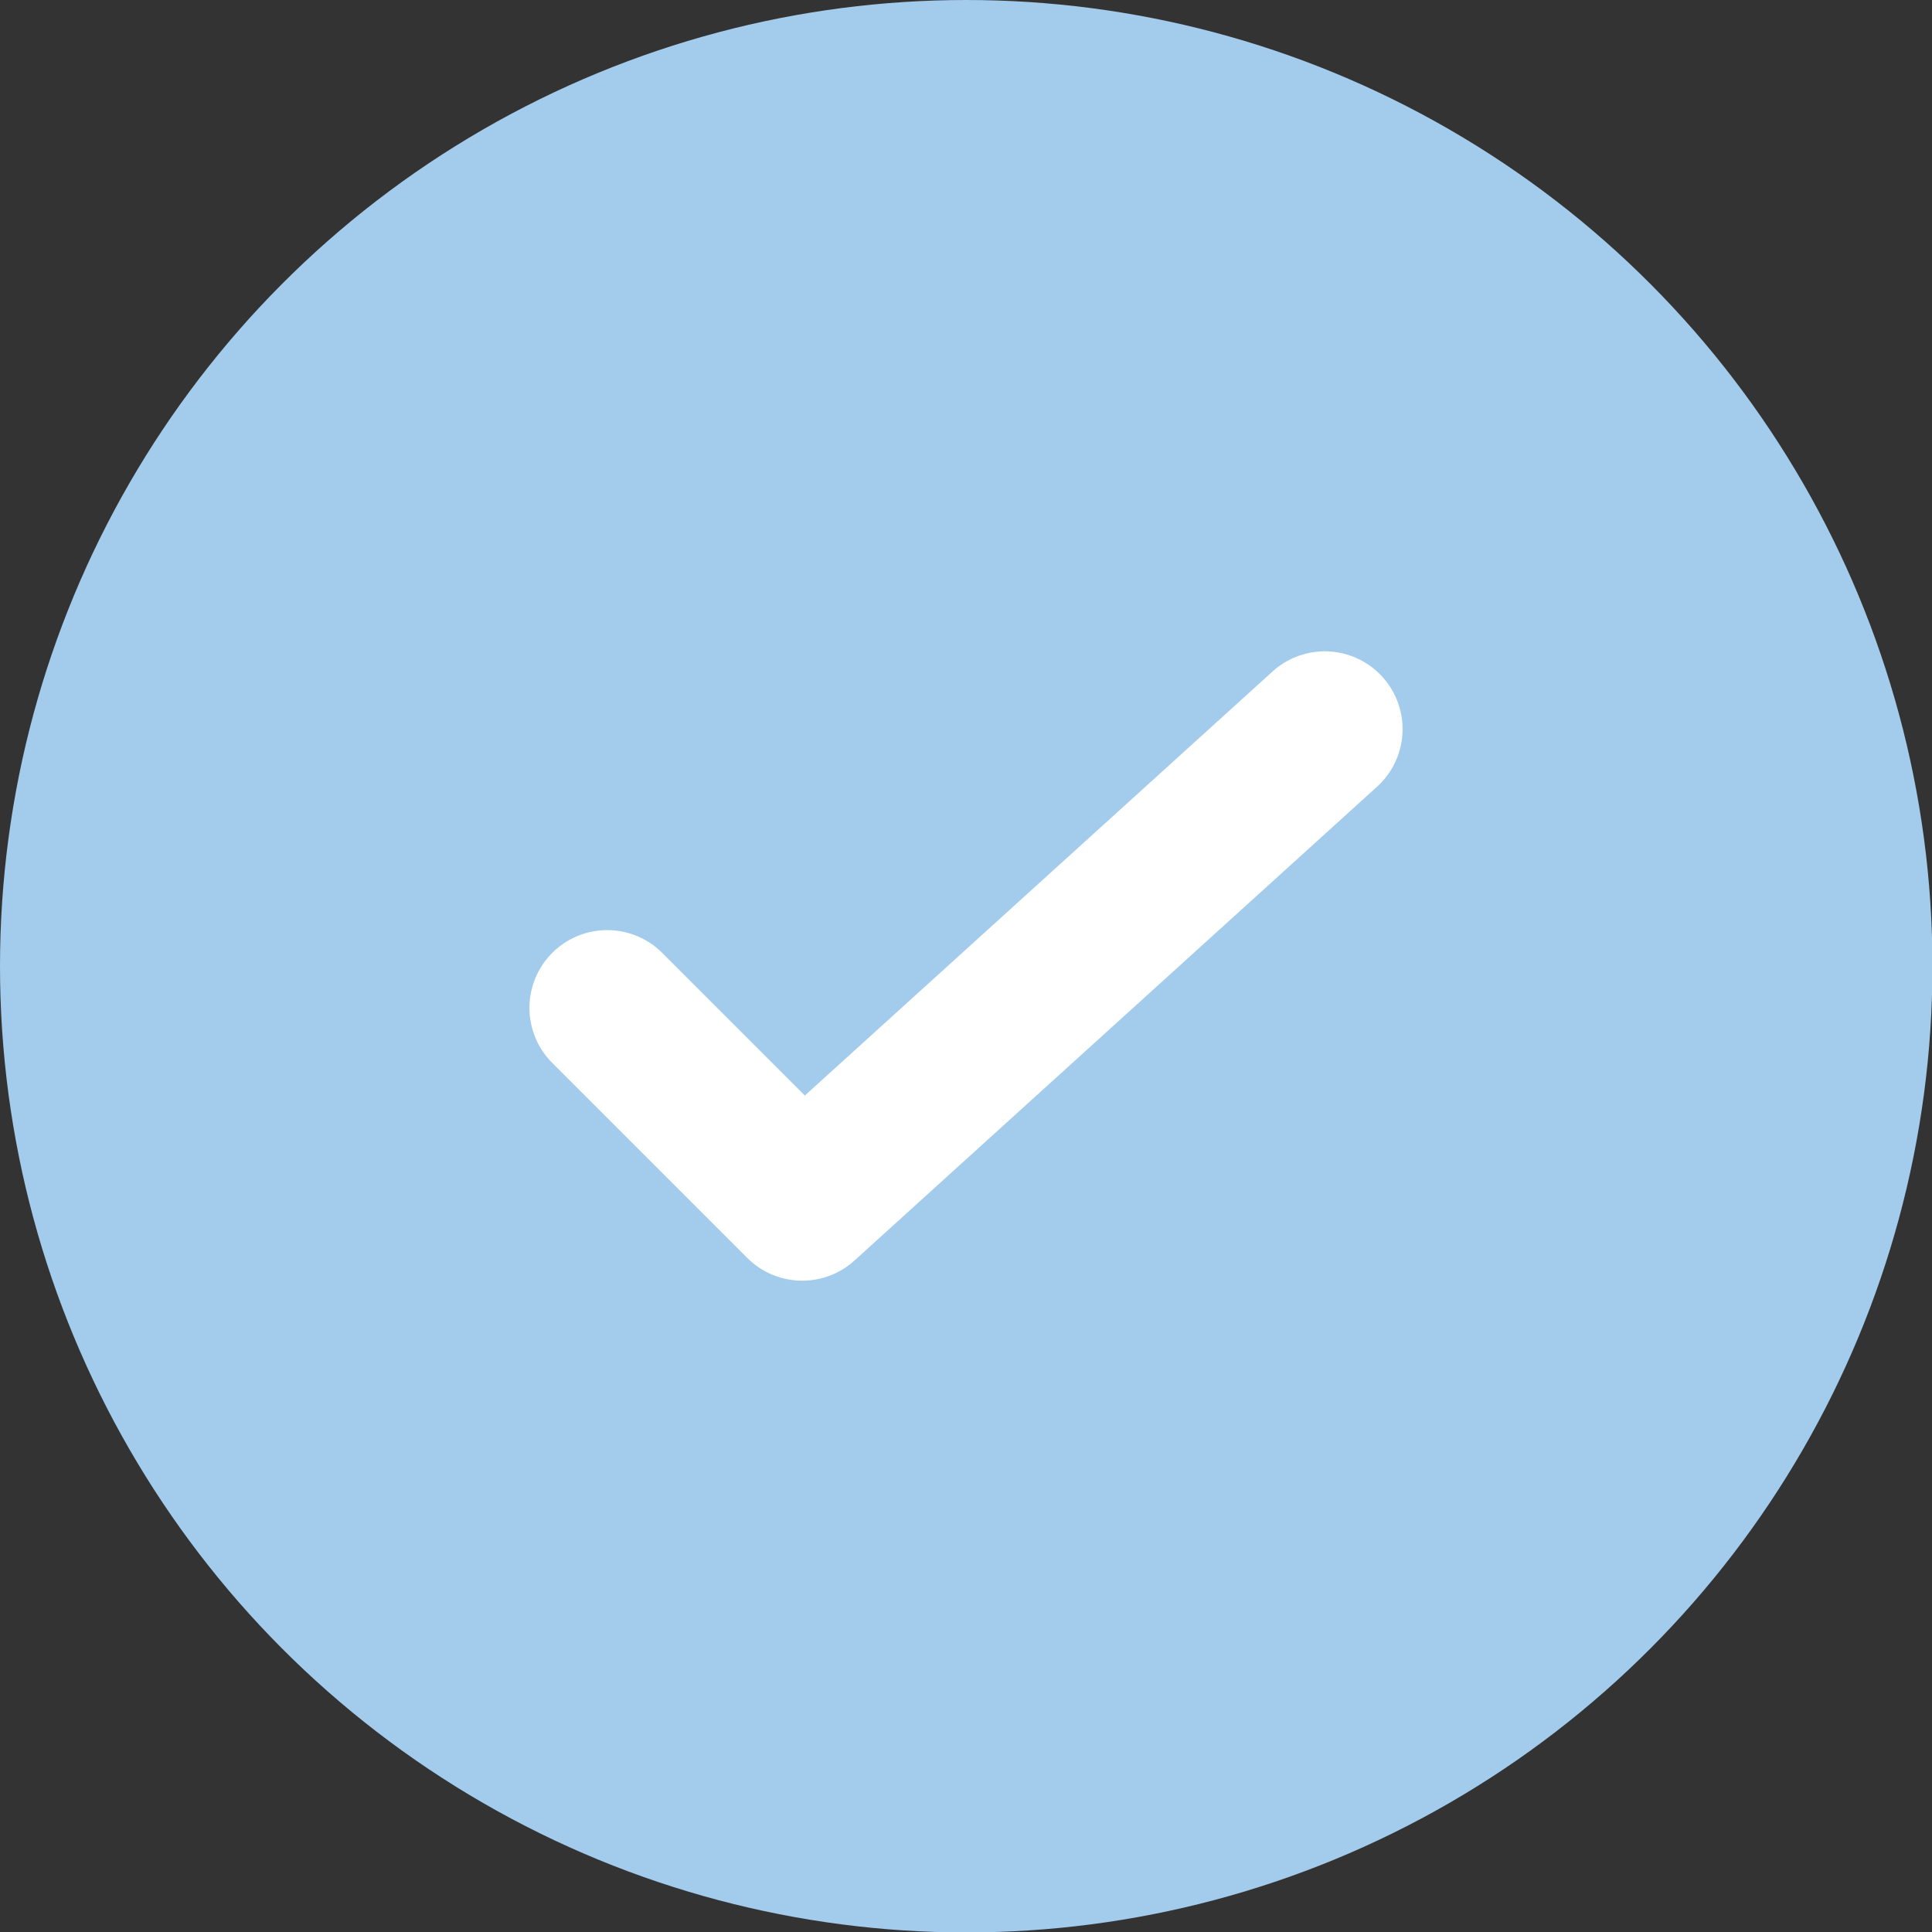 <svg viewBox="0 0 43.59 43.59" xmlns="http://www.w3.org/2000/svg" data-name="Layer 2" id="Layer_2">
  <rect x="0" y="0" width="43.59" height="43.59" fill="#333333" stroke="none"/>
  <defs>
    <style>
      .cls-1 {
        fill: #a2cbec;
      }

      .cls-2 {
        fill: none;
        stroke: #fff;
        stroke-linecap: round;
        stroke-linejoin: round;
        stroke-width: 3.51px;
      }
    </style>
  </defs>
  <g data-name="Layer 1" id="Layer_1-2">
    <circle r="21.8" cy="21.8" cx="21.8" class="cls-1"></circle>
    <path d="M29.89,16.45l-11.79,10.69-4.4-4.4" class="cls-2"></path>
  </g>
</svg>